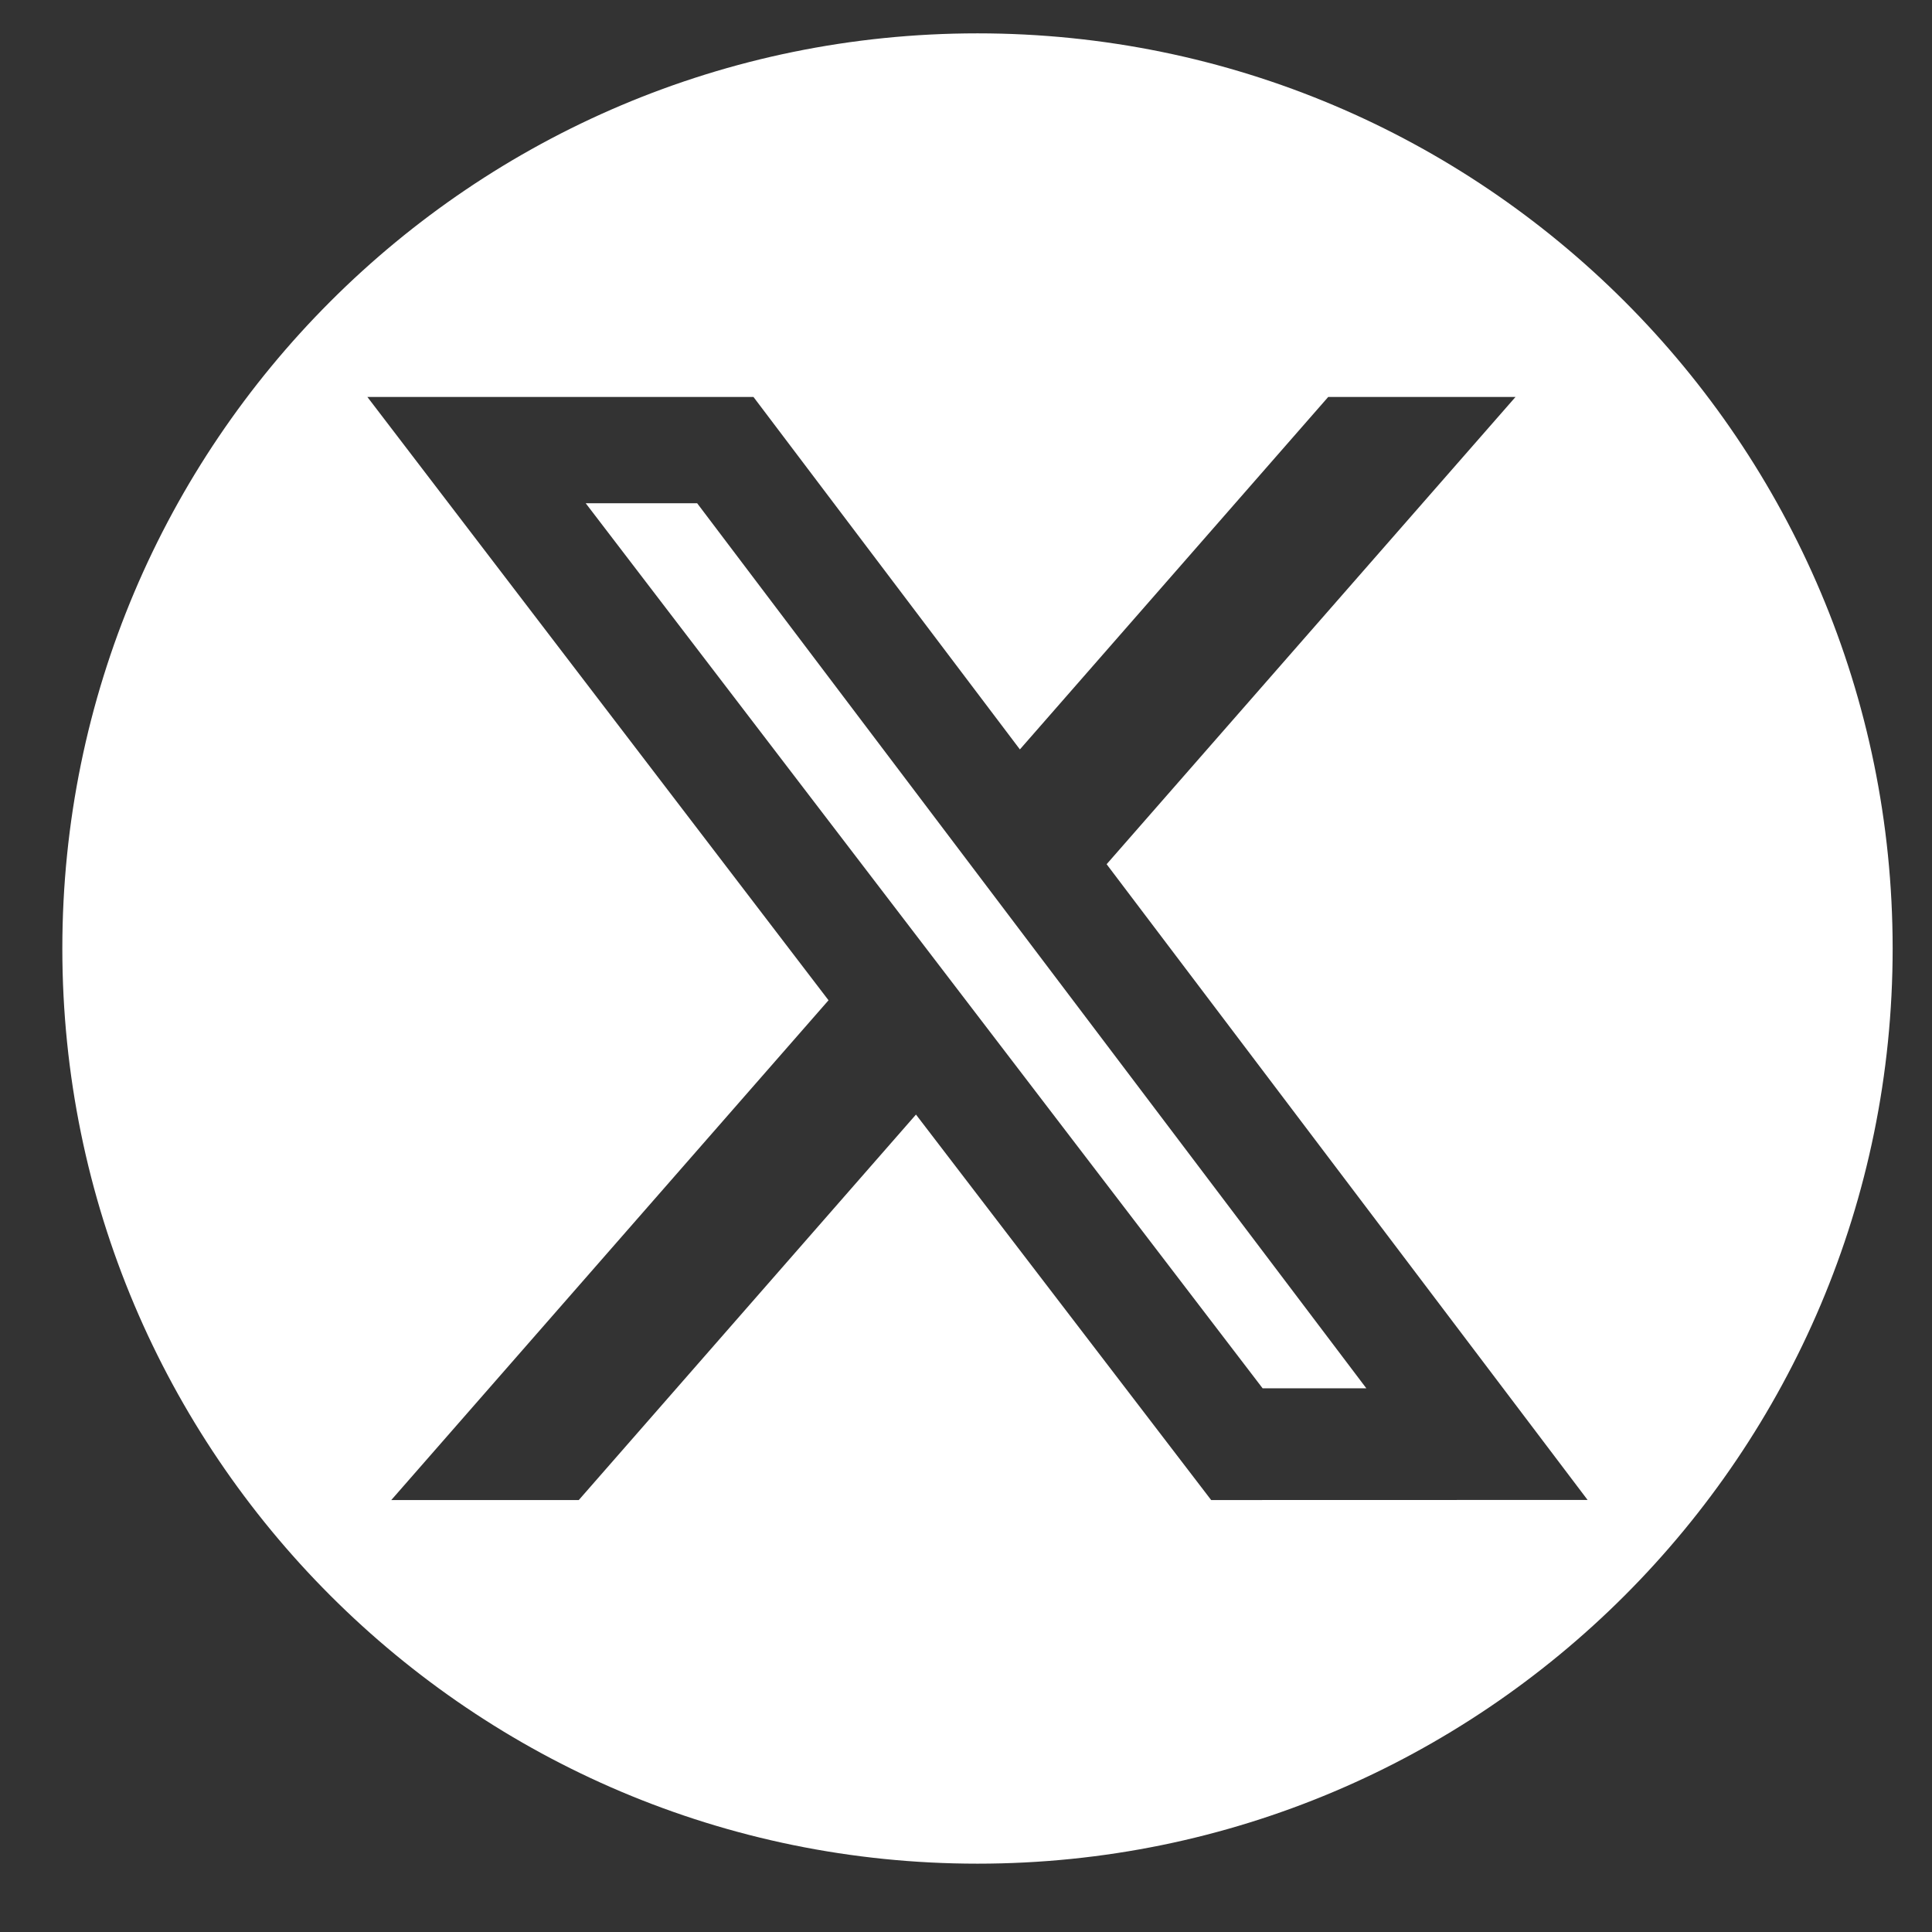 <svg width="19" height="19" viewBox="0 0 19 19" fill="none" xmlns="http://www.w3.org/2000/svg">
<rect x="0" y="0" width="19" height="19" fill="#333333" stroke="none"/>
<g clip-path="url(#clip0_4584_7369)">
<path d="M5.76 4.949L12.417 13.653H13.437L6.856 4.949H5.76Z" fill="white"/>
<path d="M9.613 0.328C4.643 0.328 0.613 4.358 0.613 9.328C0.613 14.298 4.643 18.328 9.613 18.328C14.584 18.328 18.613 14.298 18.613 9.328C18.613 4.358 14.584 0.328 9.613 0.328ZM11.911 14.752L9.008 10.961L5.692 14.752H3.848L8.148 9.837L3.613 3.904H7.41L10.03 7.37L13.062 3.904H14.904L10.883 8.499L15.613 14.751L11.911 14.752Z" fill="white"/>
</g>
<defs>
<clipPath id="clip0_4584_7369">
<rect width="18" height="18" fill="white" transform="translate(0.613 0.328)"/>
</clipPath>
</defs>
</svg>
